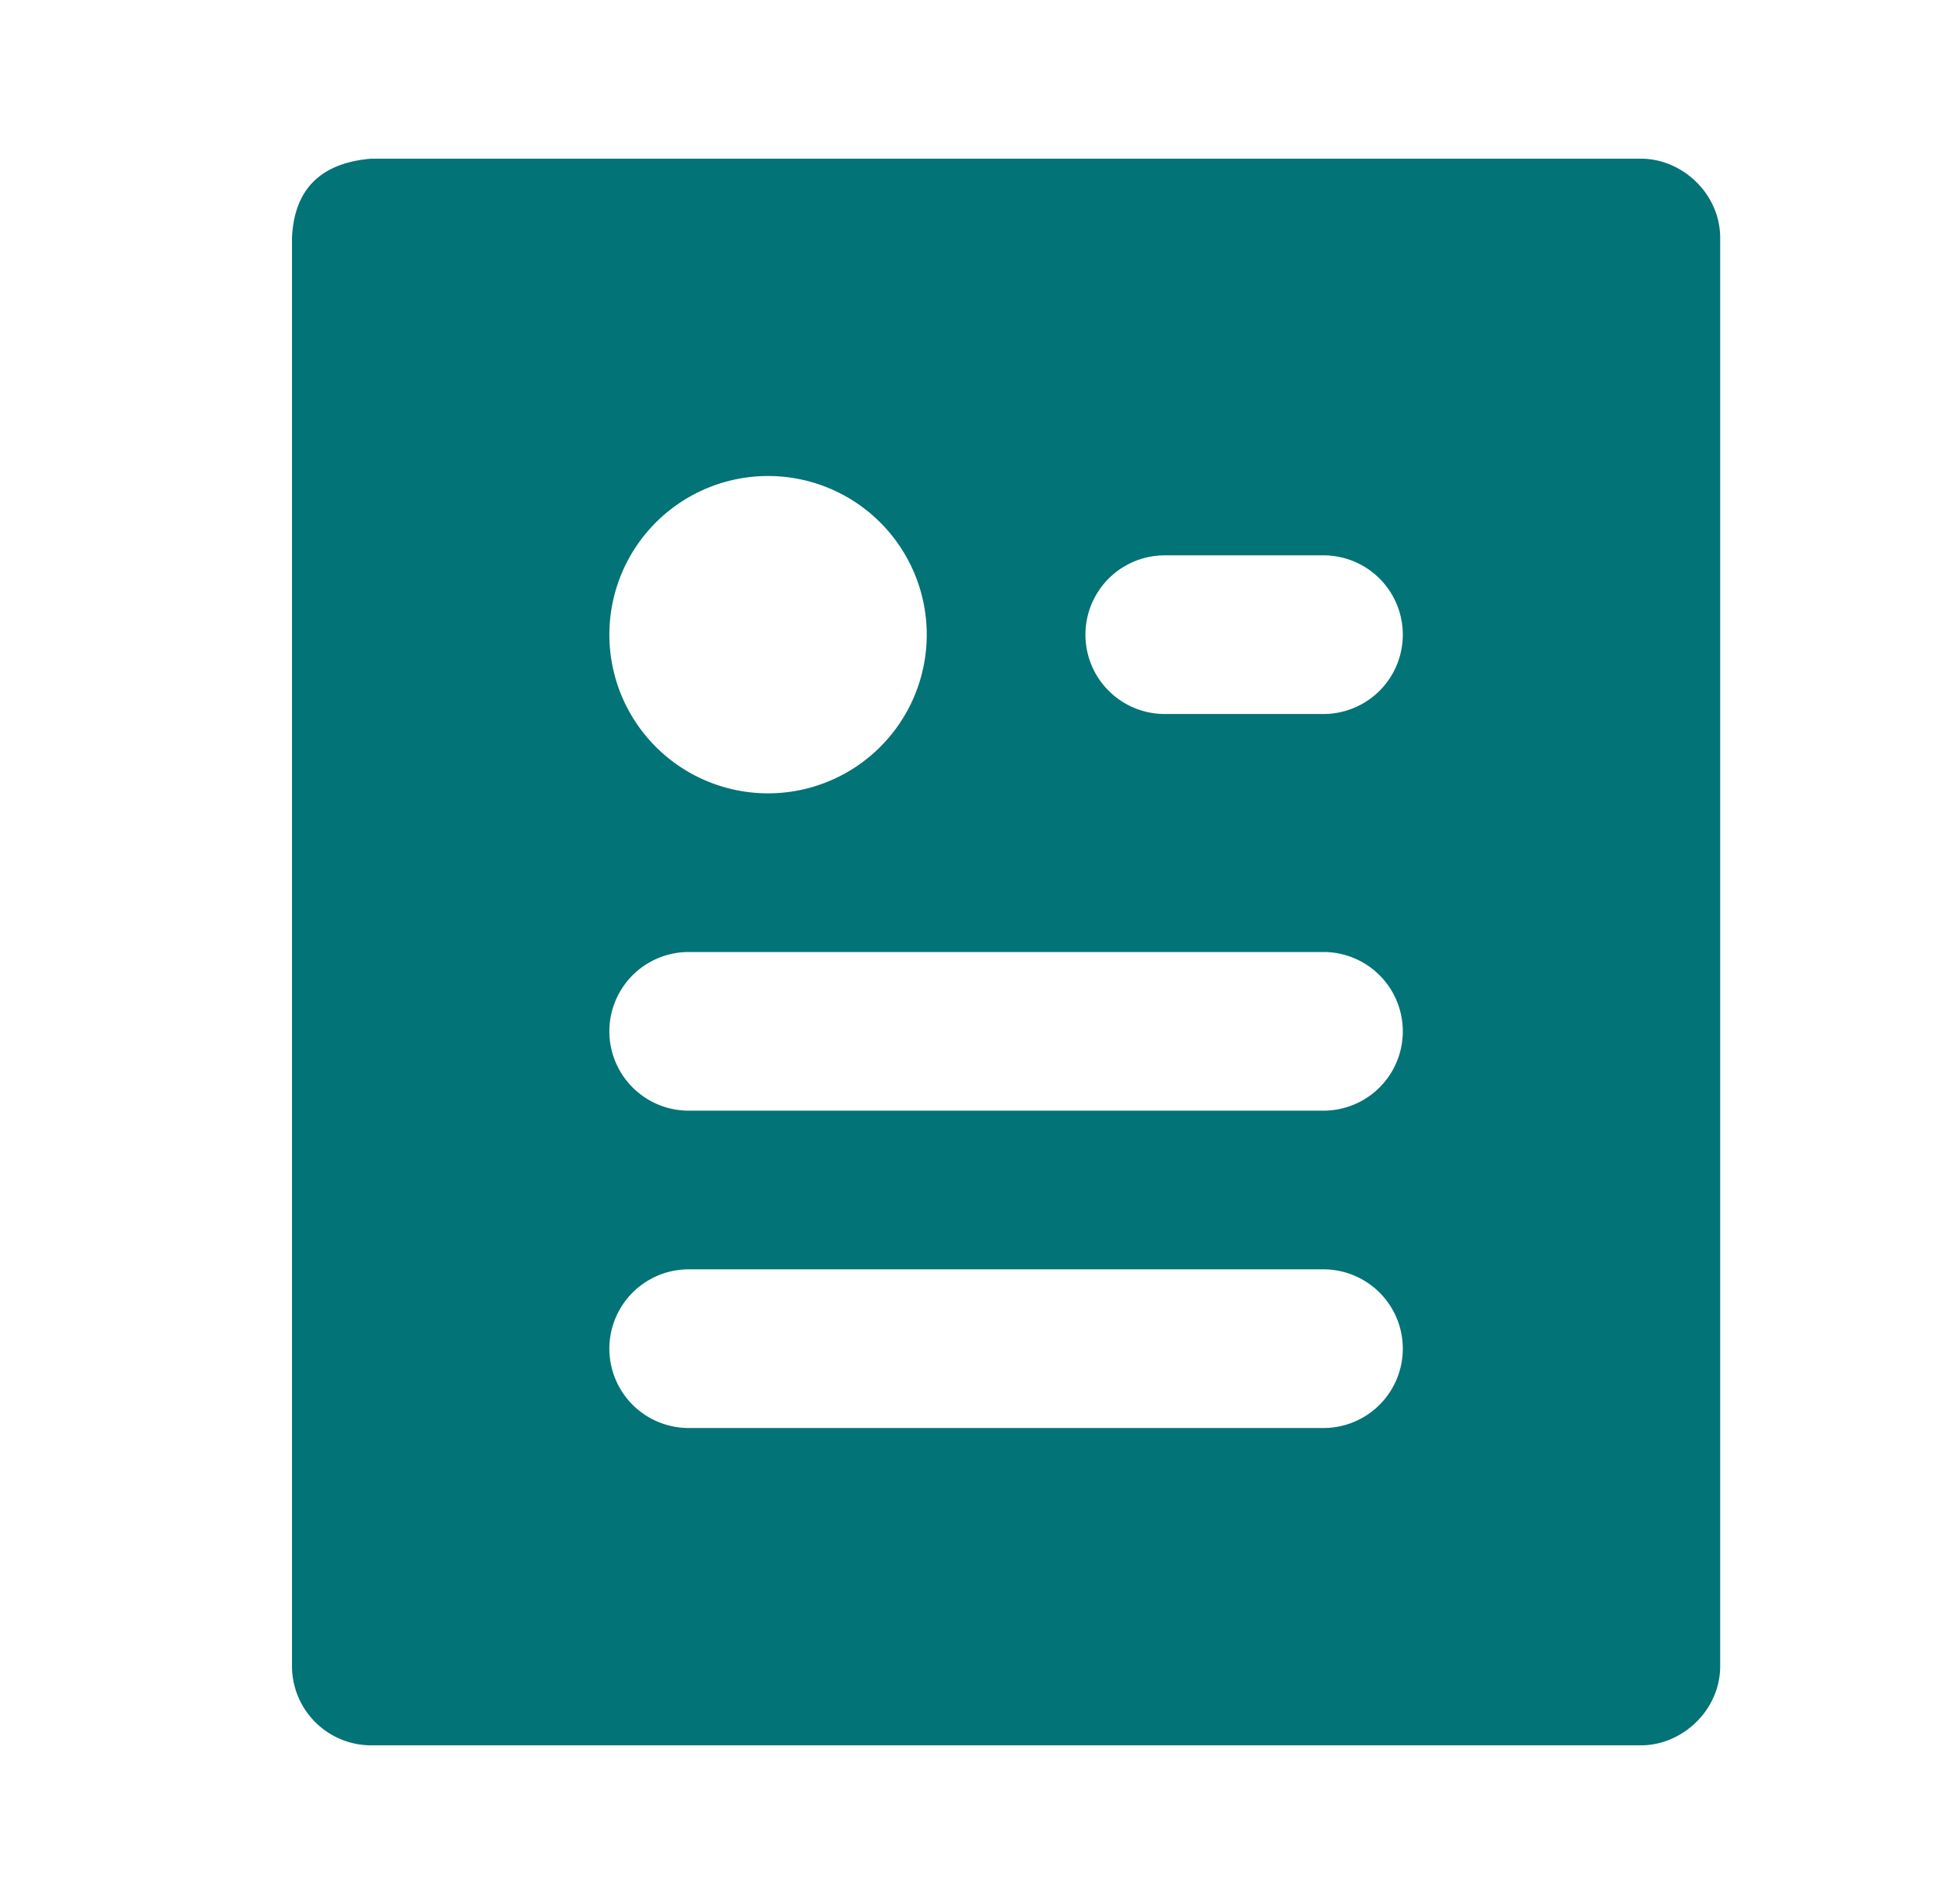 <svg fill="none" xmlns="http://www.w3.org/2000/svg" viewBox="0 0 61 60">
    <g filter="url(#a)">
        <path d="M50.7 55h-40a2.5 2.5 0 0 1-2.5-2.5v-45q.1-2.3 2.5-2.5h40c1.3 0 2.5 1.1 2.5 2.5v45c0 1.4-1.2 2.5-2.5 2.5M23.2 15a5 5 0 1 0 0 10 5 5 0 0 0 0-10m-2.5 15a2.5 2.5 0 0 0 0 5h20a2.5 2.5 0 0 0 0-5zm0 10a2.5 2.5 0 0 0 0 5h20a2.5 2.5 0 0 0 0-5zm15-22.5a2.5 2.5 0 0 0 0 5h5a2.5 2.5 0 0 0 0-5z" fill="#027376"/>
    </g>
    <defs>
        <filter id="a" x="8.2" y="1" width="46" height="58" filterUnits="userSpaceOnUse" color-interpolation-filters="sRGB">
            <feFlood flood-opacity="0" result="BackgroundImageFix"/>
            <feBlend in="SourceGraphic" in2="BackgroundImageFix" result="shape"/>
            <feColorMatrix in="SourceAlpha" values="0 0 0 0 0 0 0 0 0 0 0 0 0 0 0 0 0 0 127 0" result="hardAlpha"/>
            <feOffset dy="-4"/>
            <feGaussianBlur stdDeviation="4"/>
            <feComposite in2="hardAlpha" operator="arithmetic" k2="-1" k3="1"/>
            <feColorMatrix values="0 0 0 0 0 0 0 0 0 0.539 0 0 0 0 0.405 0 0 0 0.48 0"/>
            <feBlend mode="multiply" in2="shape" result="effect1_innerShadow_3535_12742"/>
            <feColorMatrix in="SourceAlpha" values="0 0 0 0 0 0 0 0 0 0 0 0 0 0 0 0 0 0 127 0" result="hardAlpha"/>
            <feOffset dx="1" dy="4"/>
            <feGaussianBlur stdDeviation="3.5"/>
            <feComposite in2="hardAlpha" operator="arithmetic" k2="-1" k3="1"/>
            <feColorMatrix values="0 0 0 0 1 0 0 0 0 1 0 0 0 0 1 0 0 0 0.45 0"/>
            <feBlend mode="overlay" in2="effect1_innerShadow_3535_12742" result="effect2_innerShadow_3535_12742"/>
        </filter>
    </defs>
</svg>
